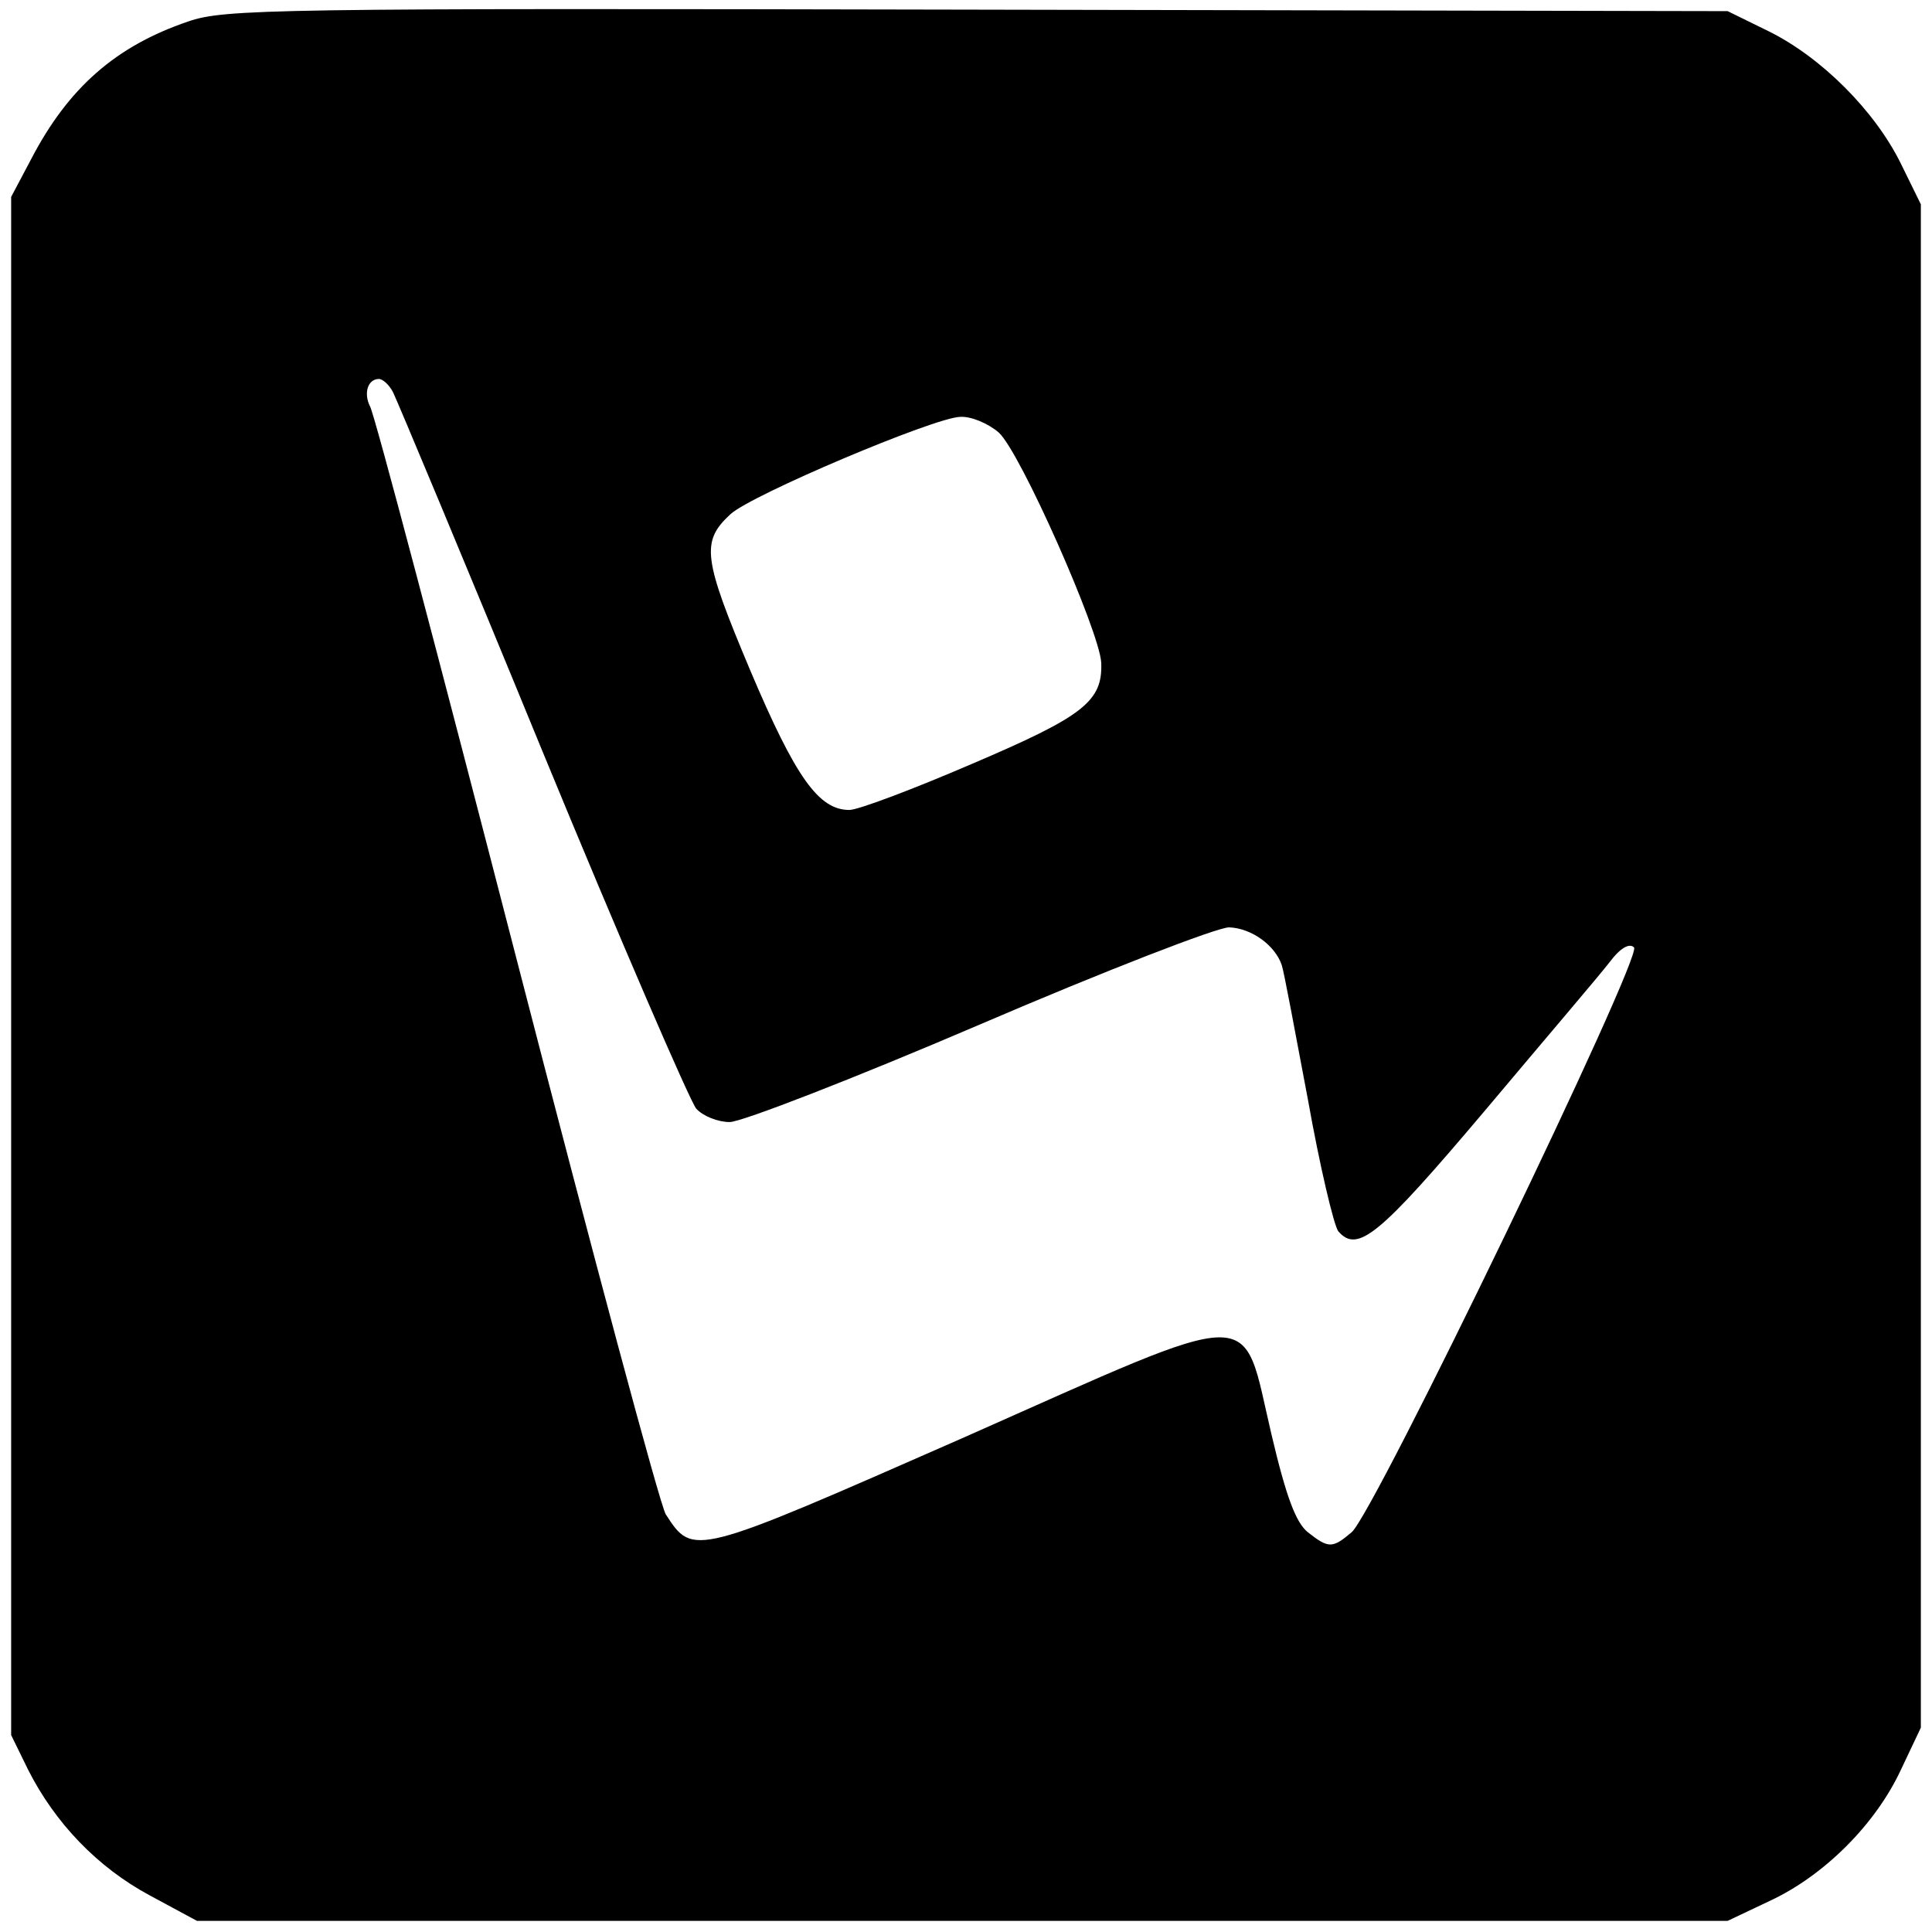 <?xml version="1.0" standalone="no"?>
<!DOCTYPE svg PUBLIC "-//W3C//DTD SVG 20010904//EN"
 "http://www.w3.org/TR/2001/REC-SVG-20010904/DTD/svg10.dtd">
<svg version="1.0" xmlns="http://www.w3.org/2000/svg"
 width="260pt" height="260pt" viewBox="0 0 260 260"
 preserveAspectRatio="xMidYMid meet">
<g transform="translate(0,260) scale(0.1,-0.1)"
fill="#000000" stroke="none">
<path d="M253 2571 c-97 -33 -161 -89 -211 -185 l-27 -51 0 -1035 0 -1035 23
-47 c36 -71 93 -131 164 -169 l63 -34 1030 0 1030 0 57 27 c73 34 142 103 176
176 l27 57 0 1025 0 1025 -27 55 c-35 71 -107 143 -178 178 l-55 27 -1010 2
c-951 2 -1013 1 -1062 -16z m276 -499 c5 -10 96 -227 201 -483 105 -255 199
-472 207 -481 9 -10 29 -18 45 -18 16 0 168 59 336 131 170 73 320 131 336
131 30 -1 62 -24 71 -51 3 -9 18 -90 35 -180 16 -90 35 -170 41 -178 26 -30
55 -6 197 162 79 94 155 183 168 200 15 20 27 26 33 20 12 -12 -350 -762 -380
-787 -26 -22 -31 -22 -59 0 -16 13 -29 47 -49 132 -41 174 -9 175 -415 -5
-364 -160 -363 -160 -400 -103 -8 13 -98 349 -201 748 -103 399 -191 733 -197
743 -9 18 -3 37 12 37 5 0 14 -8 19 -18z m815 -54 c29 -26 136 -268 138 -310
2 -52 -24 -72 -174 -136 -79 -34 -153 -62 -165 -62 -41 0 -72 43 -133 187 -64
152 -67 174 -27 211 28 26 274 130 309 131 15 1 38 -9 52 -21z"/>
</g>
</svg>
